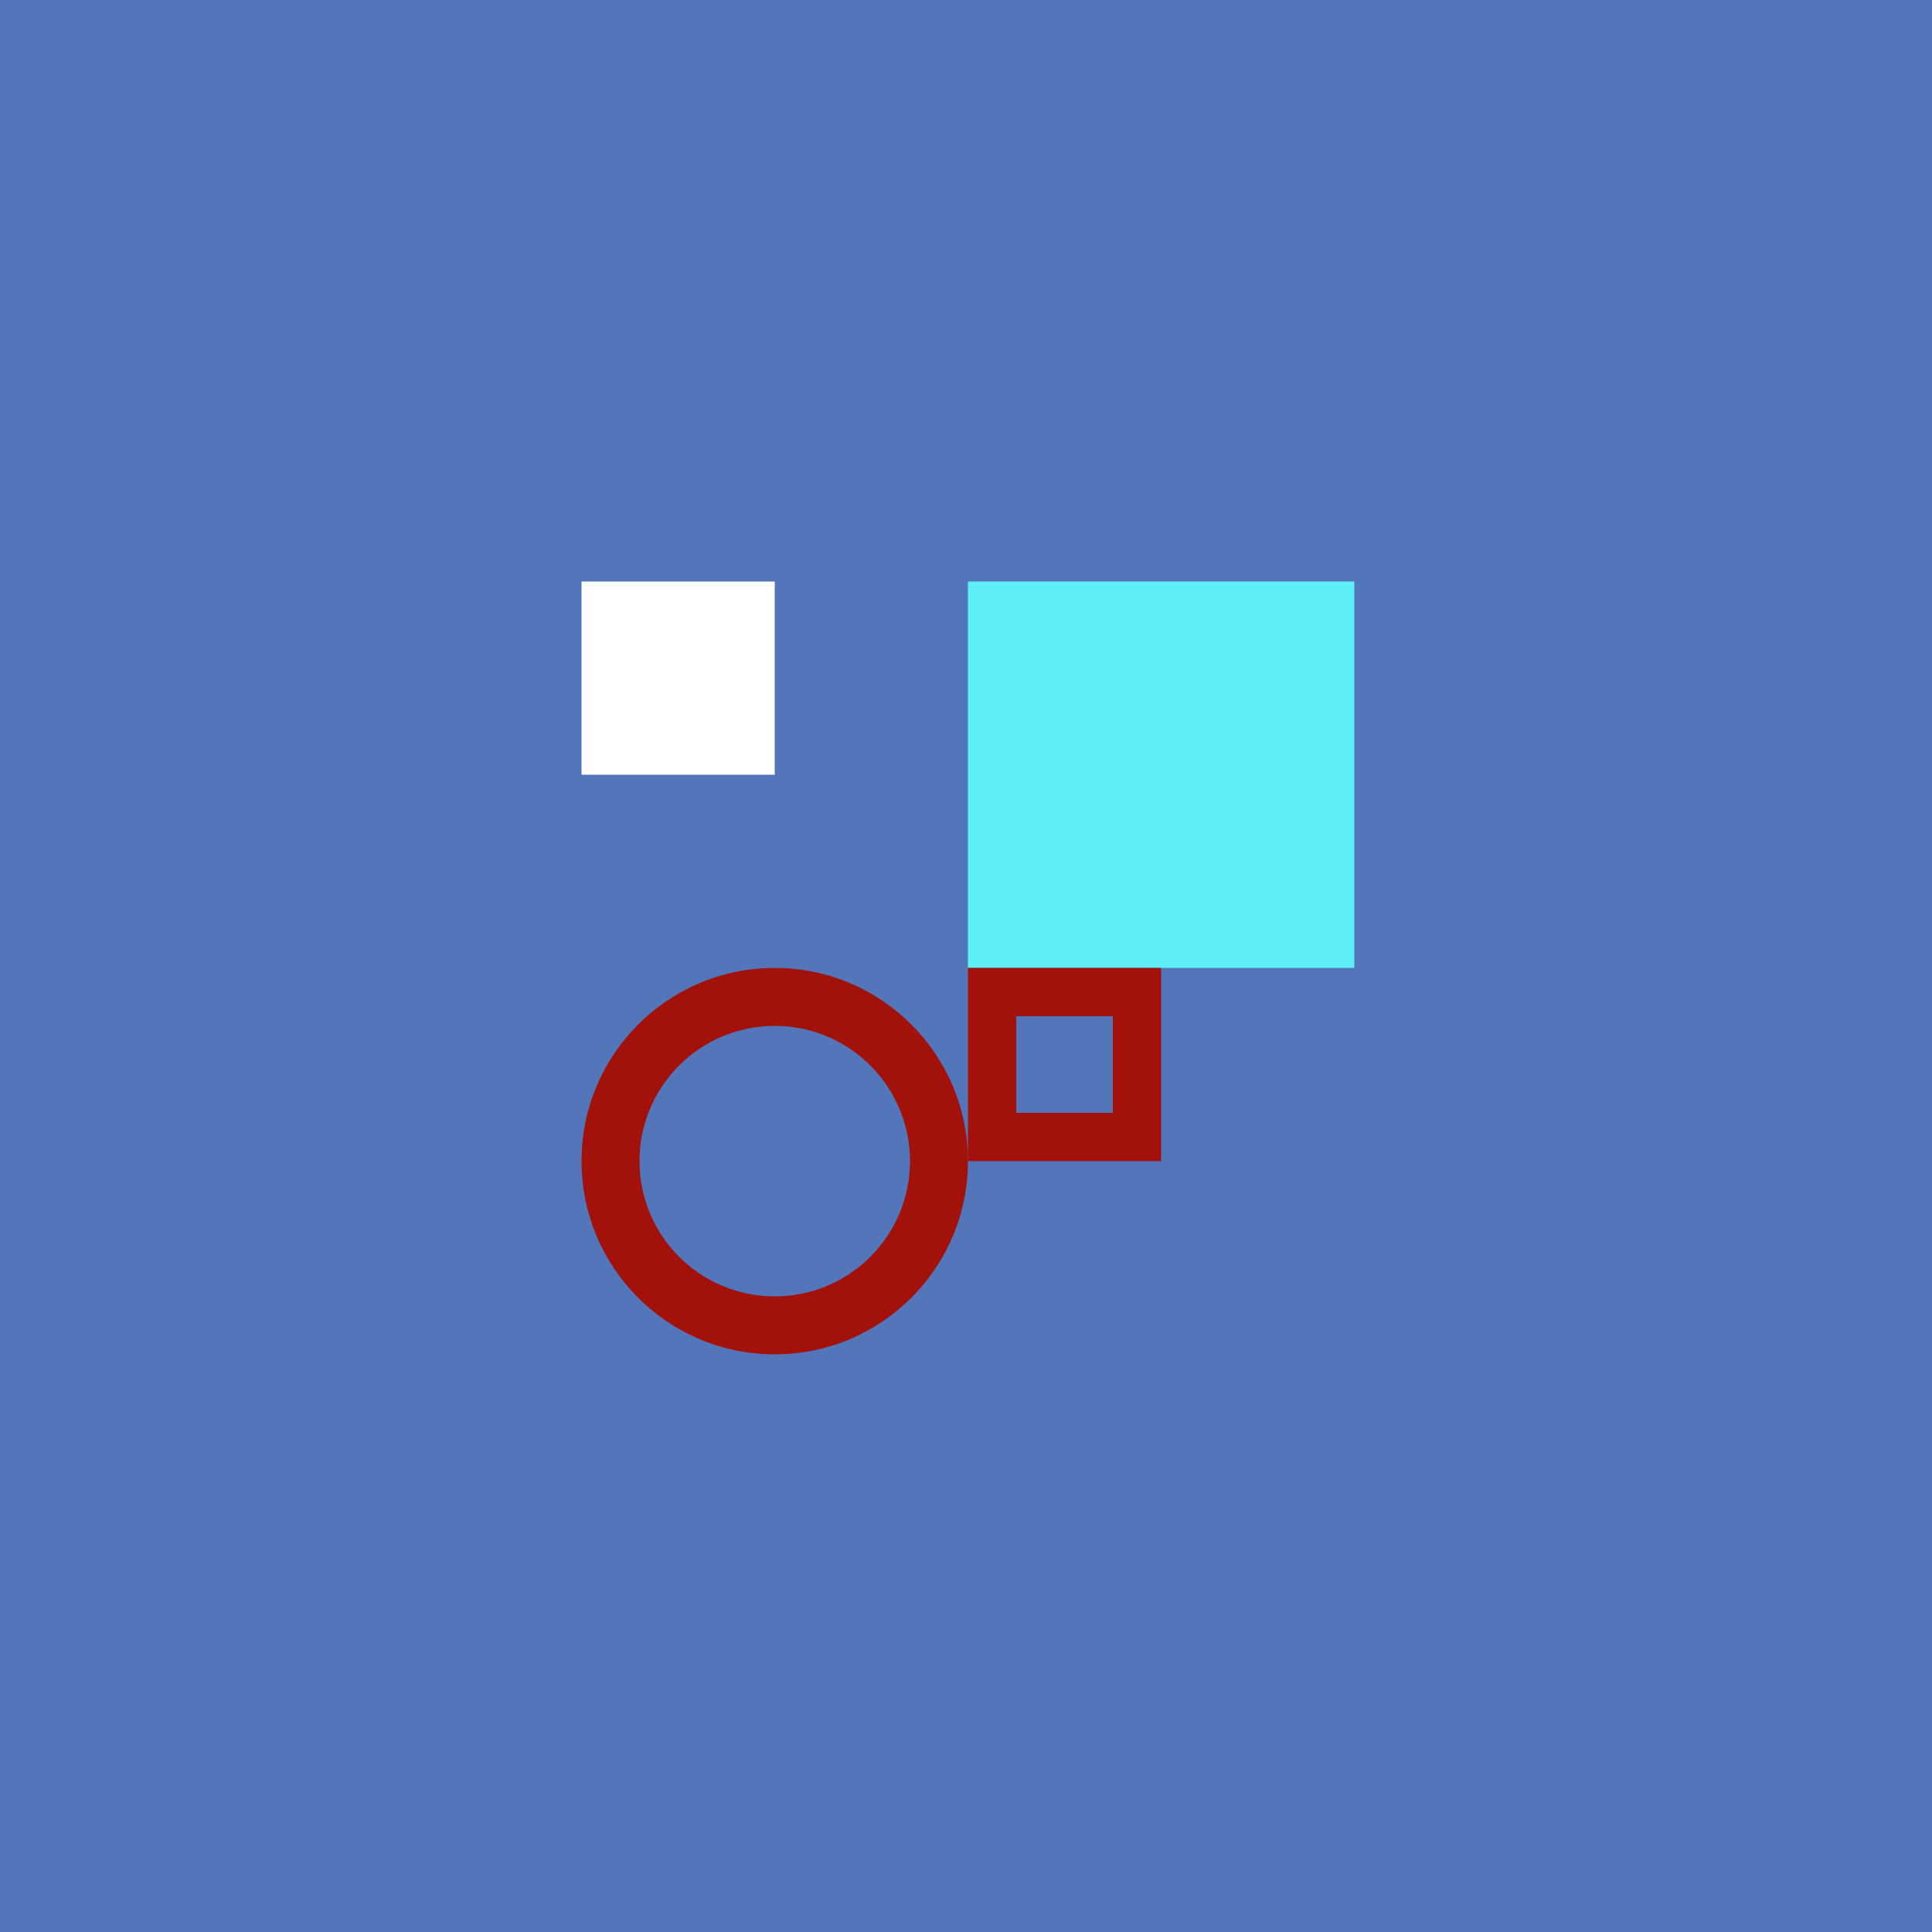 <svg viewBox="0 0 1000 1000" xmlns="http://www.w3.org/2000/svg">
<rect fill="#5376bb" height="1000" width="1000"></rect>
<rect fill="#fff" height="100" width="100" y="301" x="301"></rect>
<rect fill="#5deff5" height="200" width="200" y="301" x="501"></rect>
<rect fill="#a2110a" height="100" width="100" y="501" x="501"></rect>
<circle fill="#a2110a" r="100" cy="601" cx="401"></circle>
<rect fill="#5376bb" height="50" width="50" y="526" x="526"></rect>
<circle fill="#5376bb" r="70" cy="601" cx="401"></circle>
</svg>
